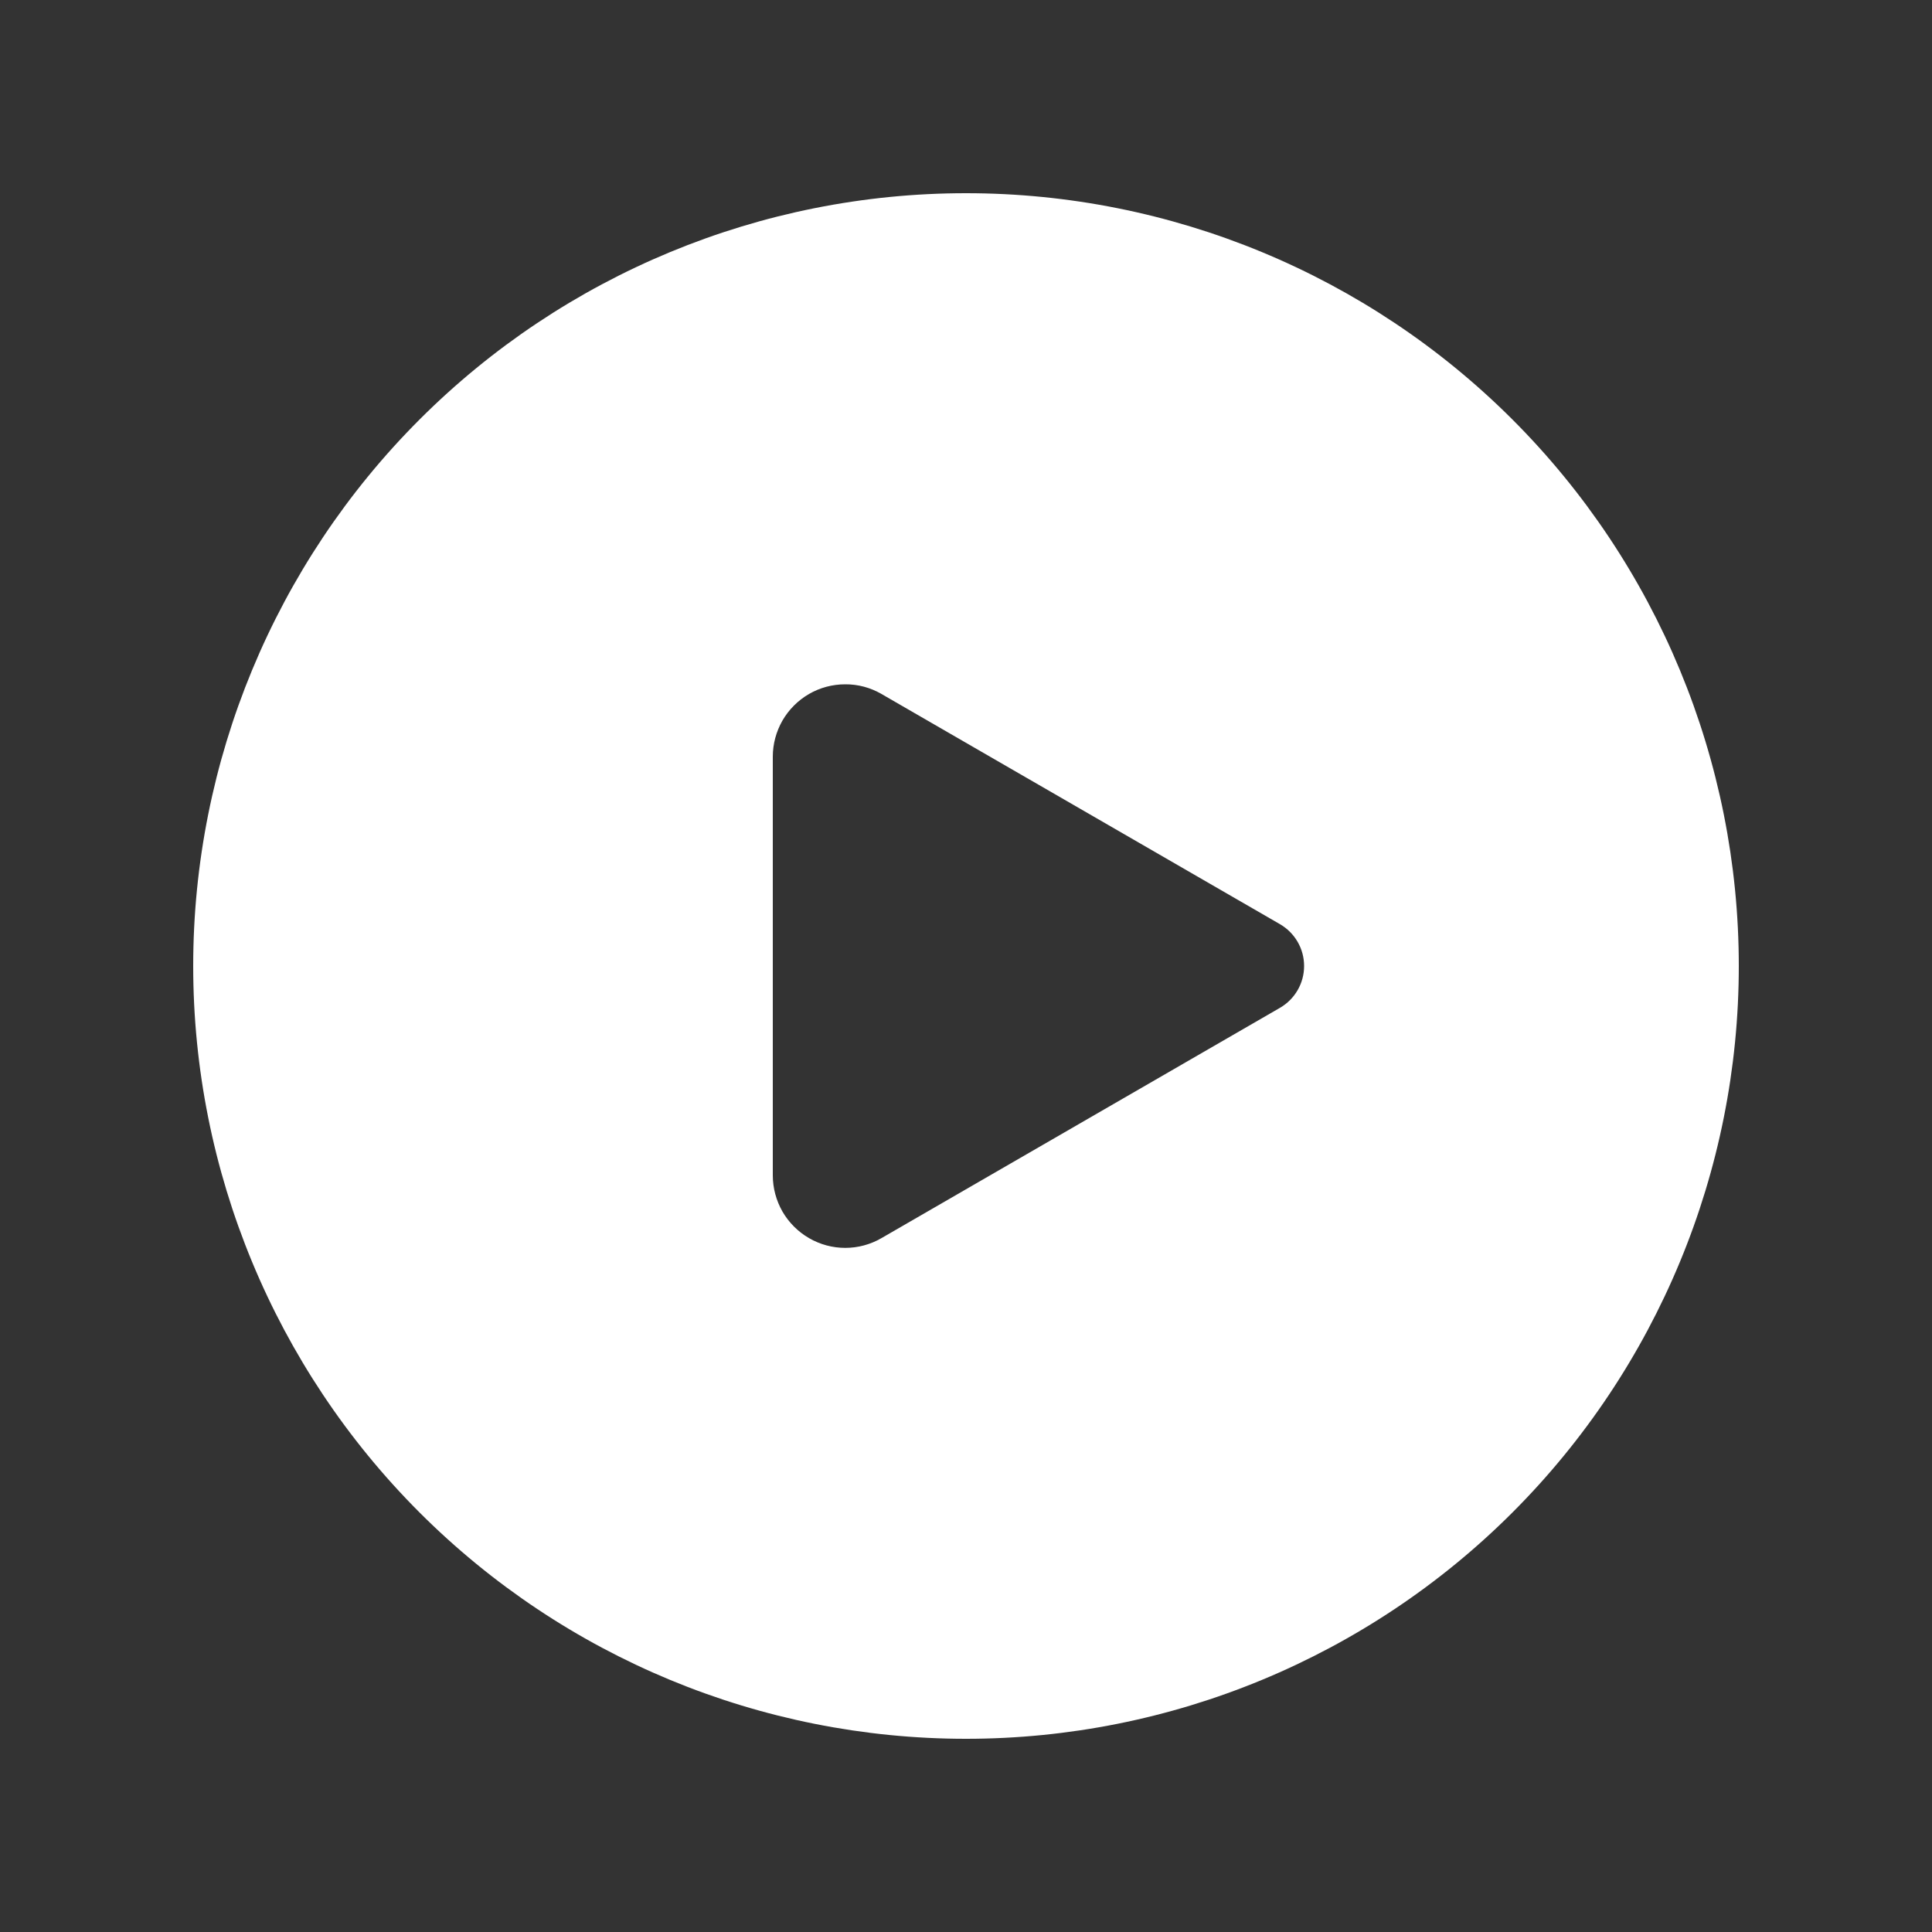 <?xml version="1.0" encoding="UTF-8"?> <svg xmlns="http://www.w3.org/2000/svg" width="20" height="20" viewBox="0 0 20 20" fill="none"><rect x="0" y="0" width="20" height="20" fill="#333333" stroke="none"/> <path d="M2 10C2 7.878 2.843 5.843 4.343 4.343C5.843 2.843 7.878 2 10 2C12.122 2 14.157 2.843 15.657 4.343C17.157 5.843 18 7.878 18 10C18 12.122 17.157 14.157 15.657 15.657C14.157 17.157 12.122 18 10 18C7.878 18 5.843 17.157 4.343 15.657C2.843 14.157 2 12.122 2 10ZM8 7.833V12.167C8 12.299 8.035 12.428 8.1 12.542C8.166 12.656 8.261 12.751 8.375 12.817C8.489 12.883 8.618 12.918 8.75 12.918C8.882 12.918 9.011 12.883 9.125 12.817L13.25 10.433C13.326 10.389 13.389 10.326 13.433 10.25C13.477 10.174 13.5 10.088 13.5 10C13.5 9.912 13.477 9.826 13.433 9.75C13.389 9.674 13.326 9.611 13.25 9.567L9.125 7.184C9.011 7.118 8.882 7.083 8.75 7.084C8.618 7.084 8.489 7.118 8.375 7.184C8.261 7.25 8.166 7.345 8.1 7.459C8.035 7.573 8 7.701 8 7.833Z" fill="white"></path> </svg> 